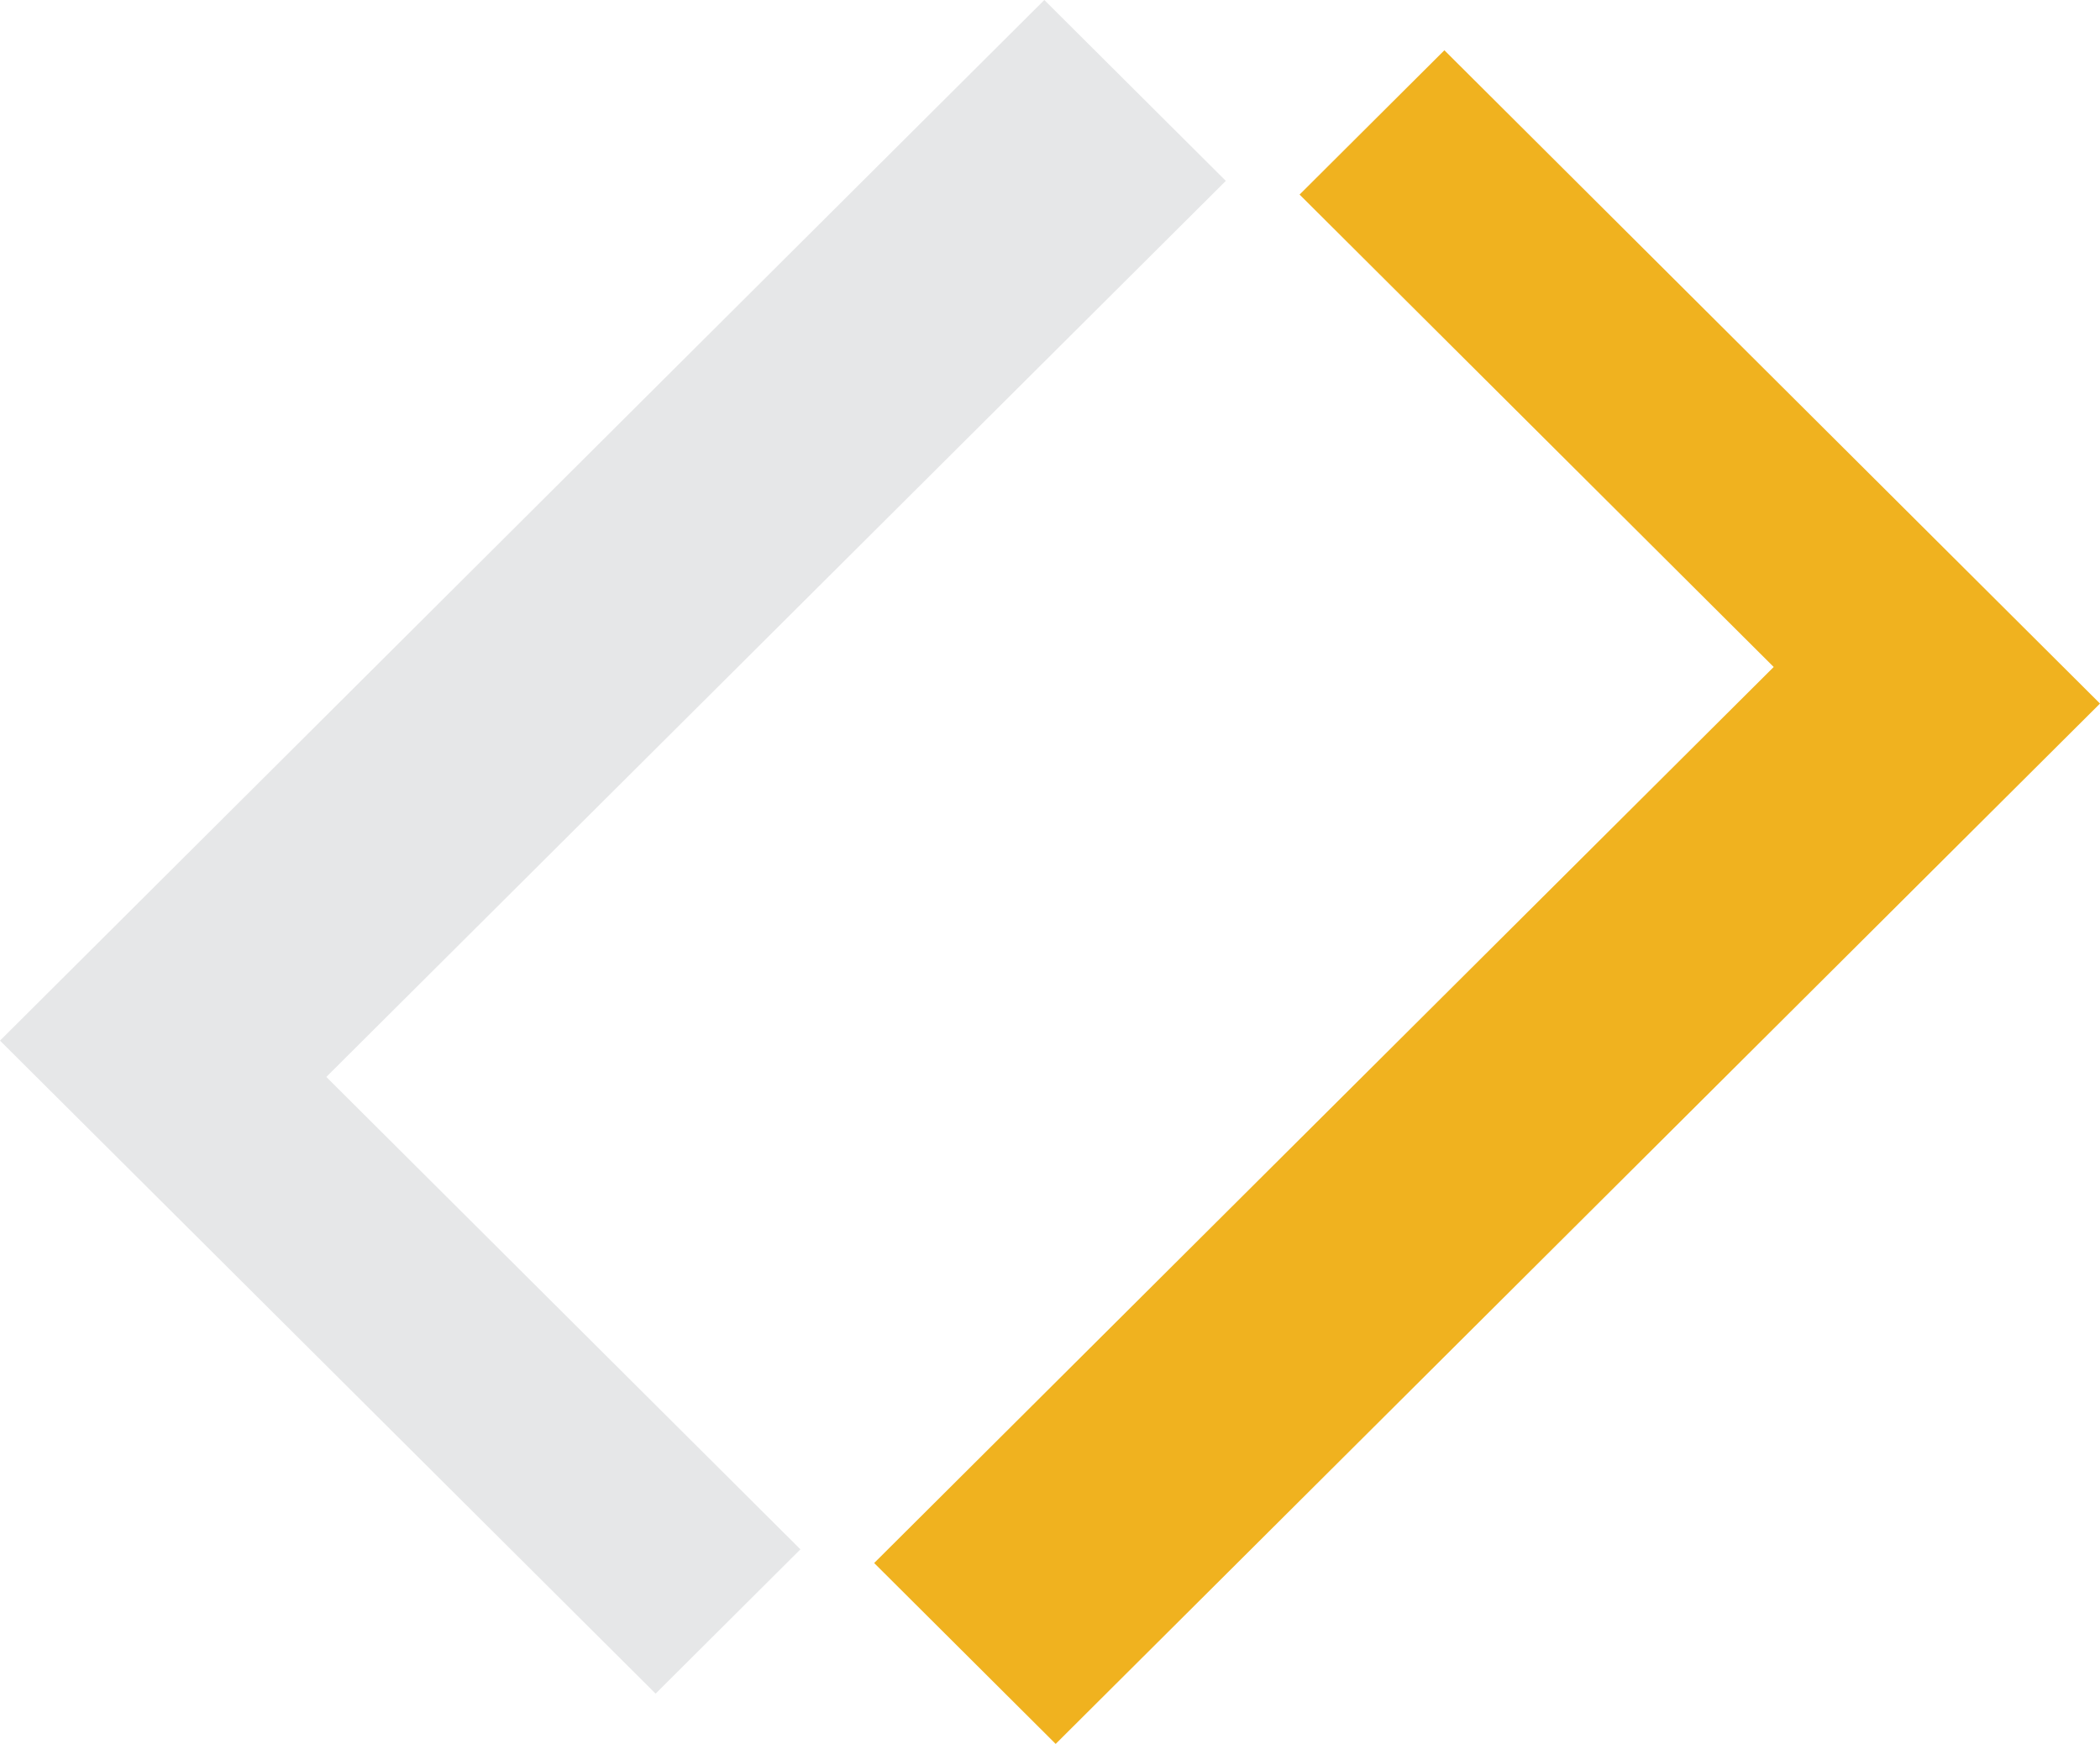 <svg width="112" height="93" viewBox="0 0 112 93" fill="none" xmlns="http://www.w3.org/2000/svg">
<path d="M17.404 57.431L42.689 82.624L34.966 90.319L0 55.495L55.697 0L65.378 9.646L17.404 57.431Z" fill="#E6E7E8"/>
<path d="M94.597 35.569L69.311 10.376L77.034 2.681L112 37.52L56.303 93L46.622 83.354L94.597 35.569Z" fill="#F0B21F"/>
</svg>
